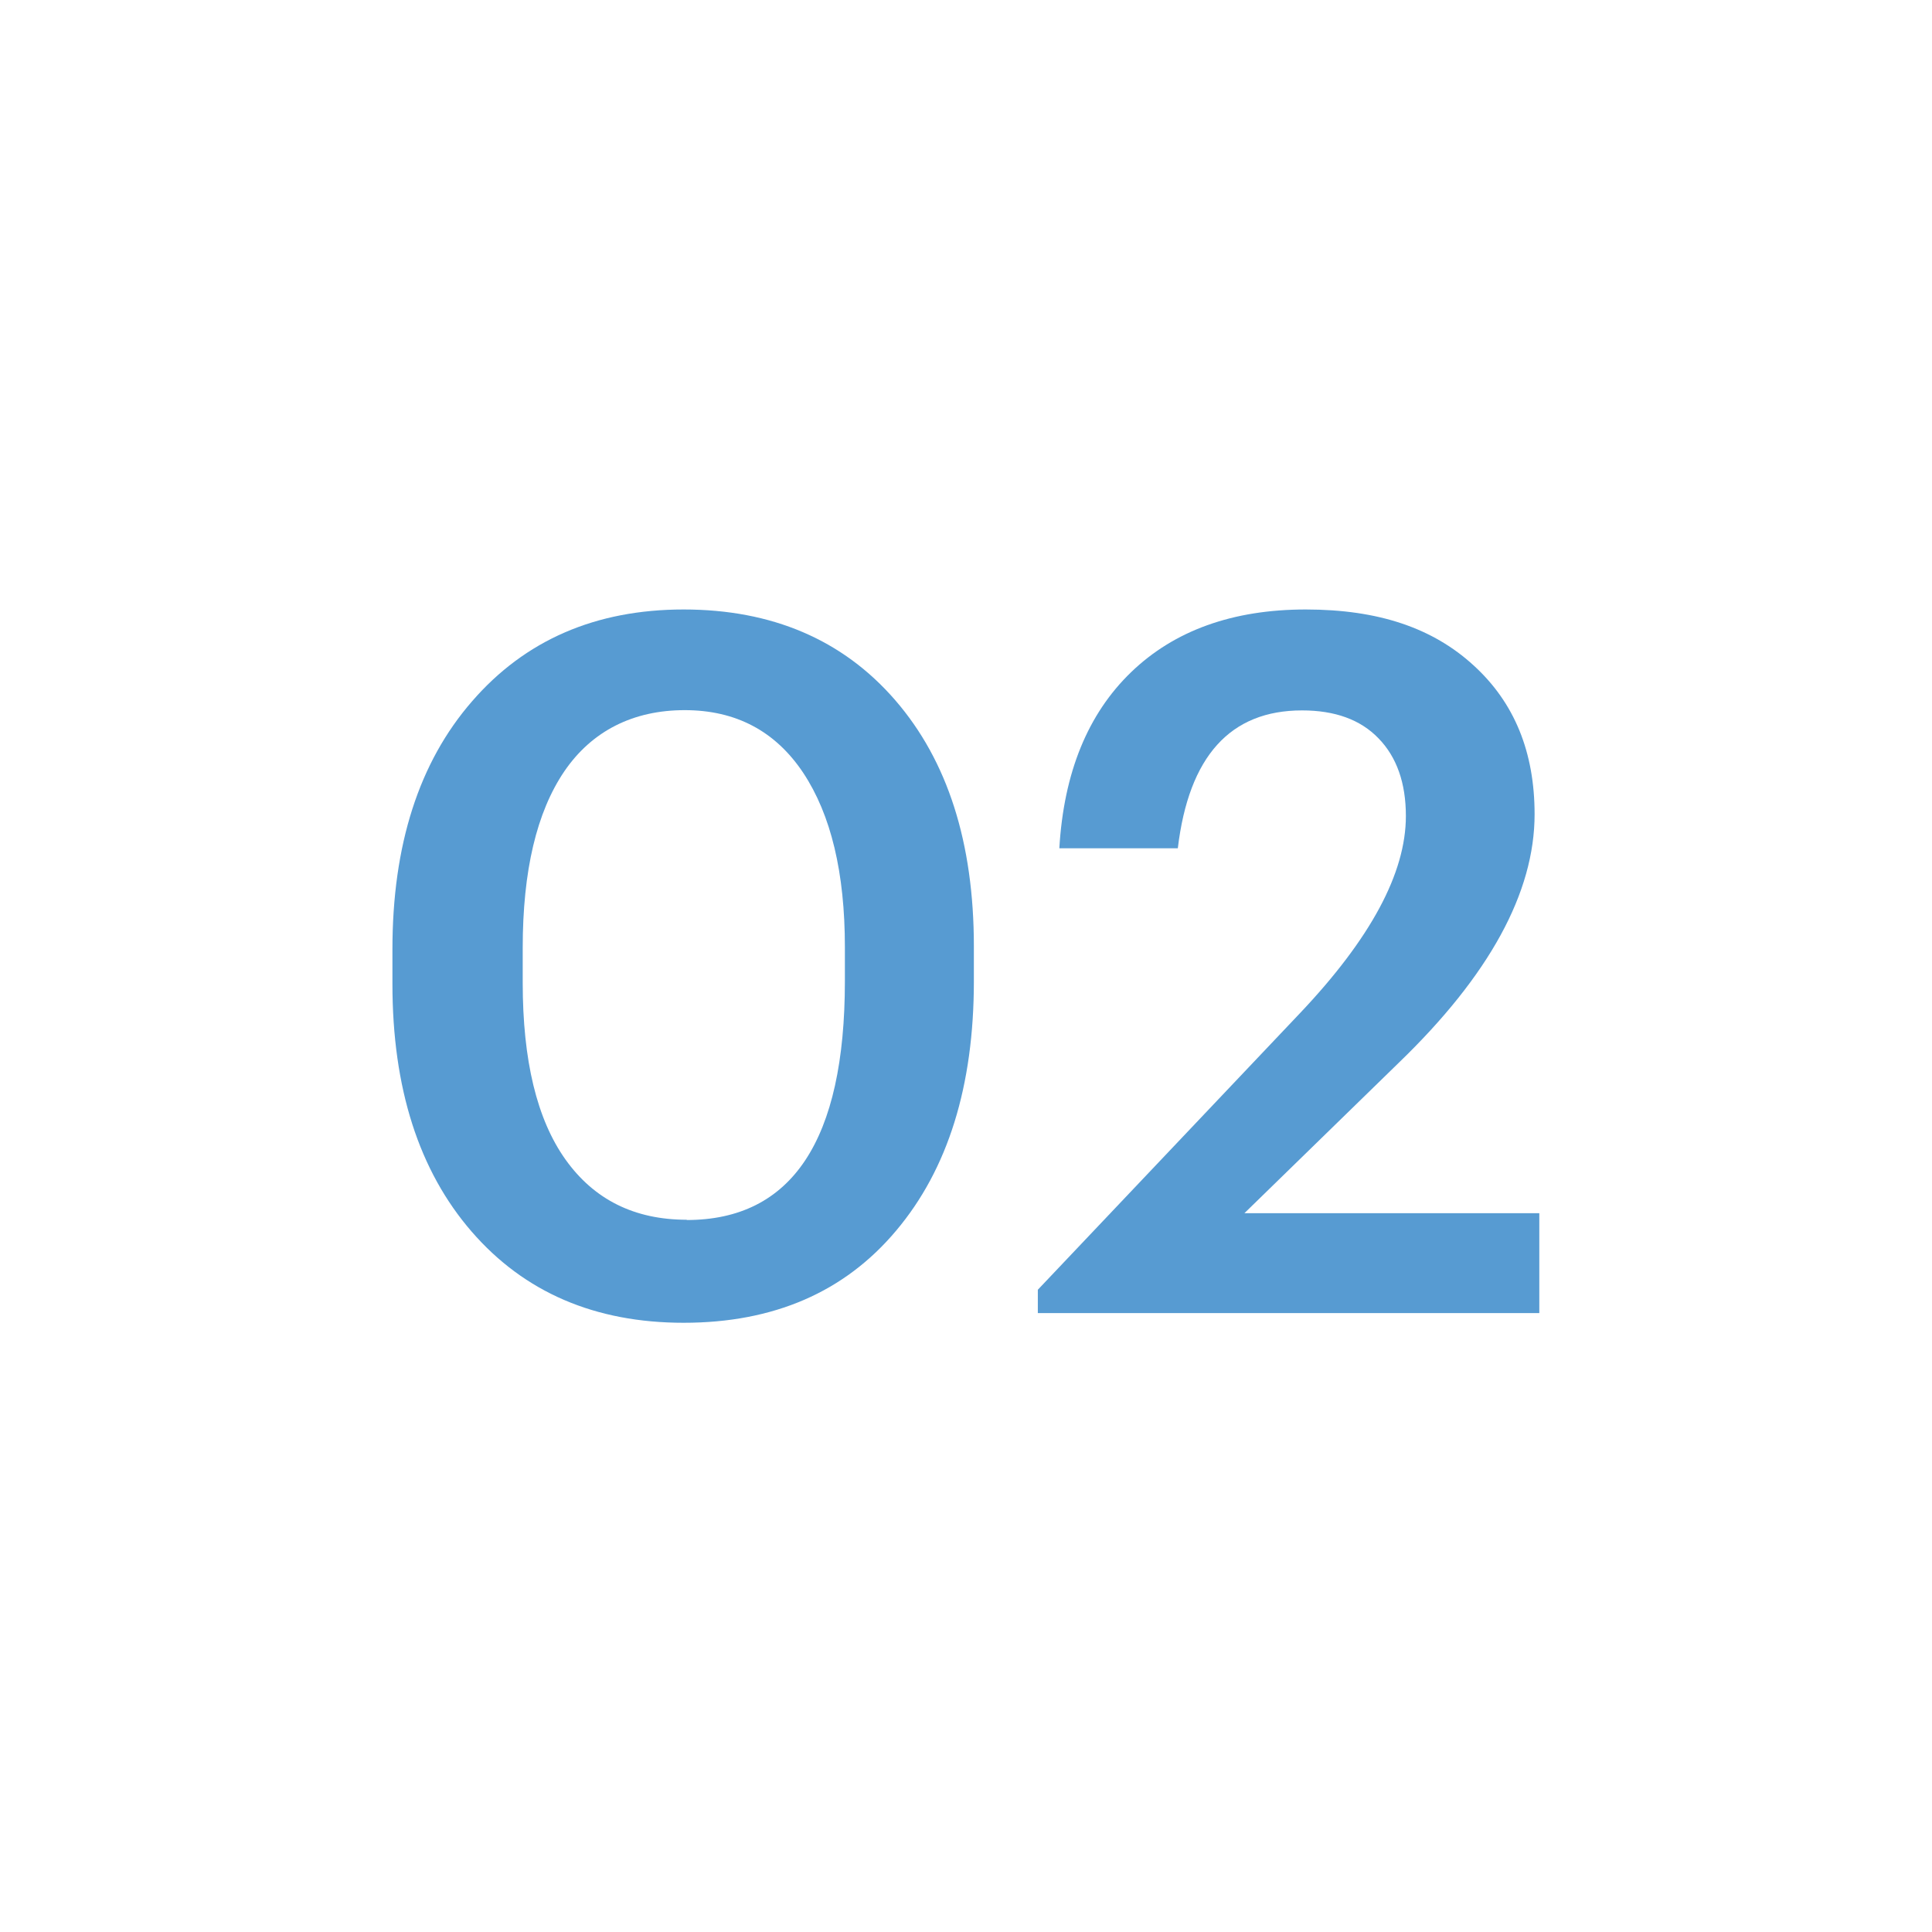 <?xml version="1.0" encoding="UTF-8"?> <svg xmlns="http://www.w3.org/2000/svg" id="_Слой_1" data-name=" Слой 1" viewBox="0 0 73.7 73.7"><defs><style> .cls-1 { fill: #fff; } .cls-2 { fill: #579bd2; } </style></defs><rect class="cls-1" width="73.7" height="73.7"></rect><g><path class="cls-2" d="M26.08,50.46c-3.38,0-6.08-1.16-8.09-3.48-2.01-2.32-3.02-5.47-3.02-9.44v-1.33c0-3.97,1.01-7.13,3.04-9.46,2.02-2.33,4.71-3.5,8.07-3.5s6.07,1.15,8.07,3.46c2,2.31,3,5.44,3,9.39v1.33c0,4-.99,7.17-2.96,9.51-1.97,2.35-4.68,3.52-8.11,3.52Zm.11-3.92c4.02,0,6.04-3.04,6.04-9.11v-1.3c0-2.84-.53-5.05-1.59-6.65-1.06-1.59-2.57-2.39-4.52-2.39s-3.53,.78-4.59,2.33c-1.06,1.56-1.59,3.8-1.59,6.74v1.33c0,2.96,.54,5.21,1.63,6.74,1.09,1.53,2.63,2.3,4.63,2.3Z"></path><path class="cls-2" d="M39.59,50.09v-.89l10-10.55c2.69-2.84,4.04-5.34,4.04-7.52,0-1.26-.35-2.25-1.04-2.96-.69-.72-1.67-1.07-2.92-1.07-2.74,0-4.32,1.75-4.74,5.26h-4.52c.17-2.89,1.09-5.13,2.74-6.72,1.65-1.59,3.88-2.39,6.66-2.39s4.85,.71,6.4,2.13c1.56,1.42,2.33,3.31,2.33,5.68,0,2.99-1.73,6.15-5.18,9.48l-5.89,5.74h11.25v3.81h-19.14Z"></path></g></svg> 
